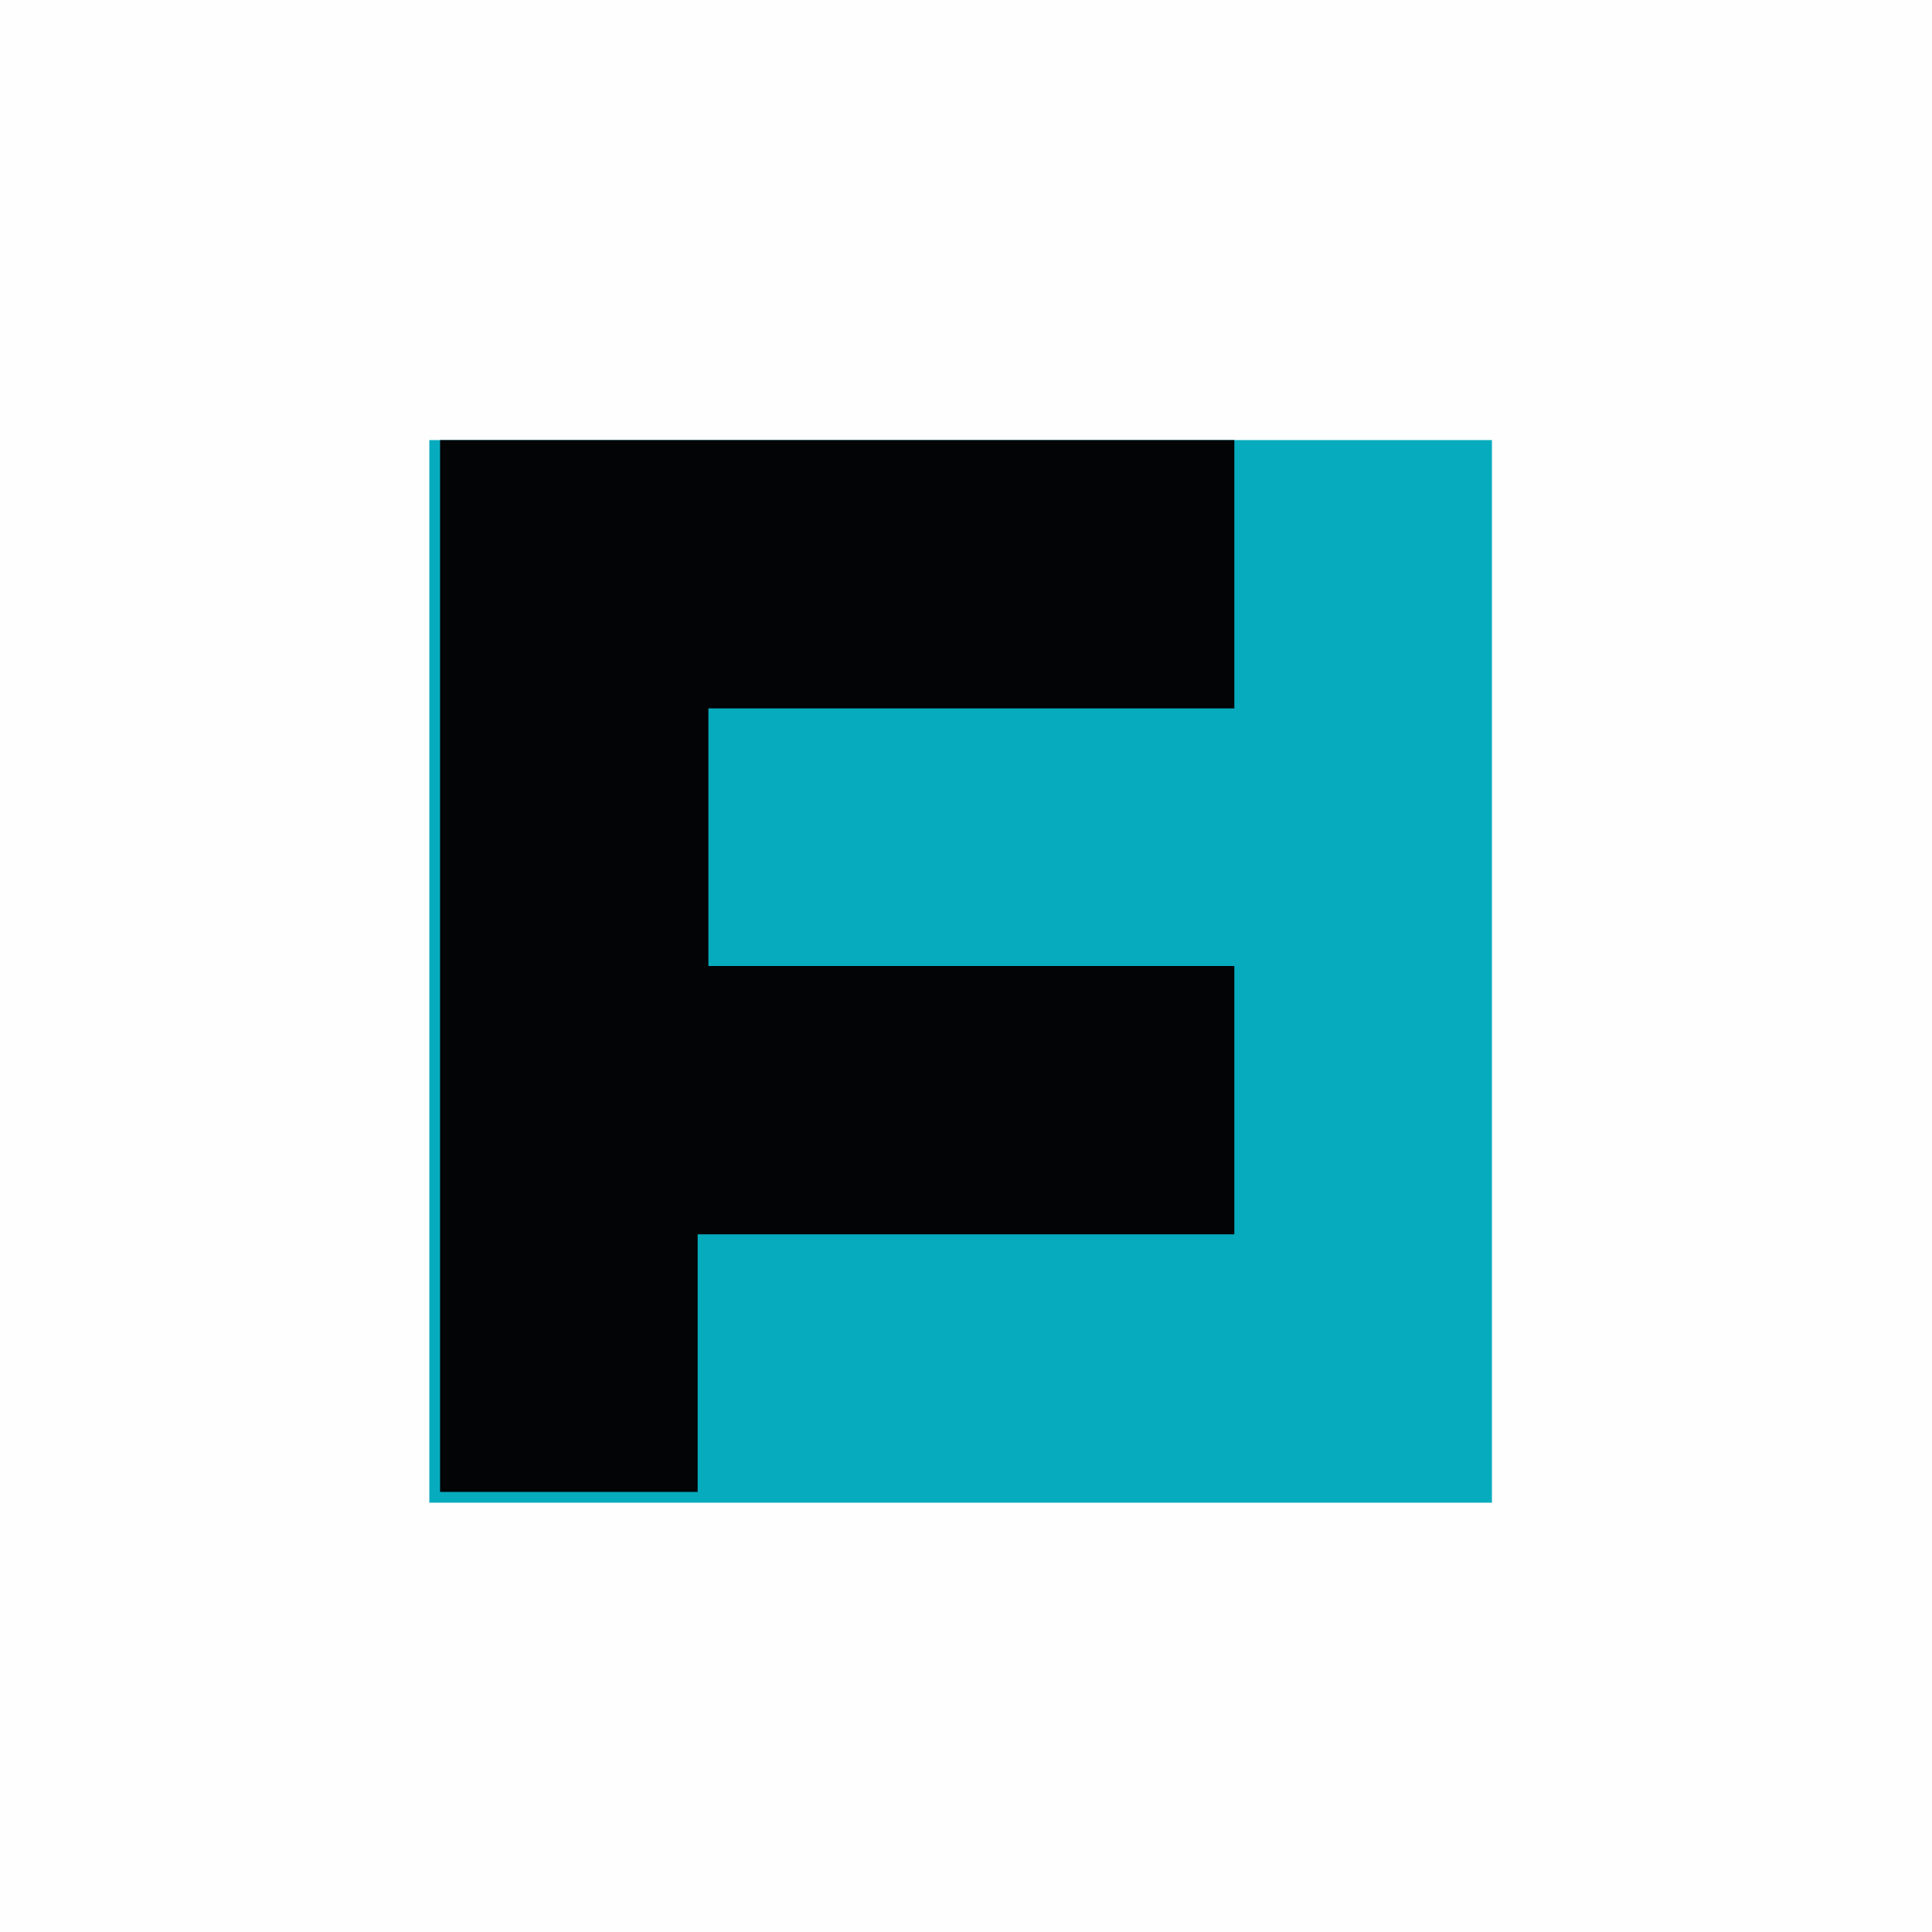 <?xml version="1.0" encoding="UTF-8"?>
<svg version="1.1" xmlns="http://www.w3.org/2000/svg" width="180" height="180">
<rect width="100%" height="100%" fill="#333333" stroke="none"/>
<path d="M0 0 C59.4 0 118.8 0 180 0 C180 59.4 180 118.8 180 180 C120.6 180 61.2 180 0 180 C0 120.6 0 61.2 0 0 Z " fill="#FEFEFE" transform="translate(0,0)"/>
<path d="M0 0 C32.67 0 65.34 0 99 0 C99 32.67 99 65.34 99 99 C66.33 99 33.66 99 0 99 C0 66.33 0 33.66 0 0 Z " fill="#06ABBE" transform="translate(40,41)"/>
<path d="M0 0 C24.42 0 48.84 0 74 0 C74 8.25 74 16.5 74 25 C57.83 25 41.66 25 25 25 C25 32.92 25 40.84 25 49 C41.17 49 57.34 49 74 49 C74 57.25 74 65.5 74 74 C57.5 74 41 74 24 74 C24 81.92 24 89.84 24 98 C16.08 98 8.16 98 0 98 C0 65.66 0 33.32 0 0 Z " fill="#020405" transform="translate(41,41)"/>
</svg>
